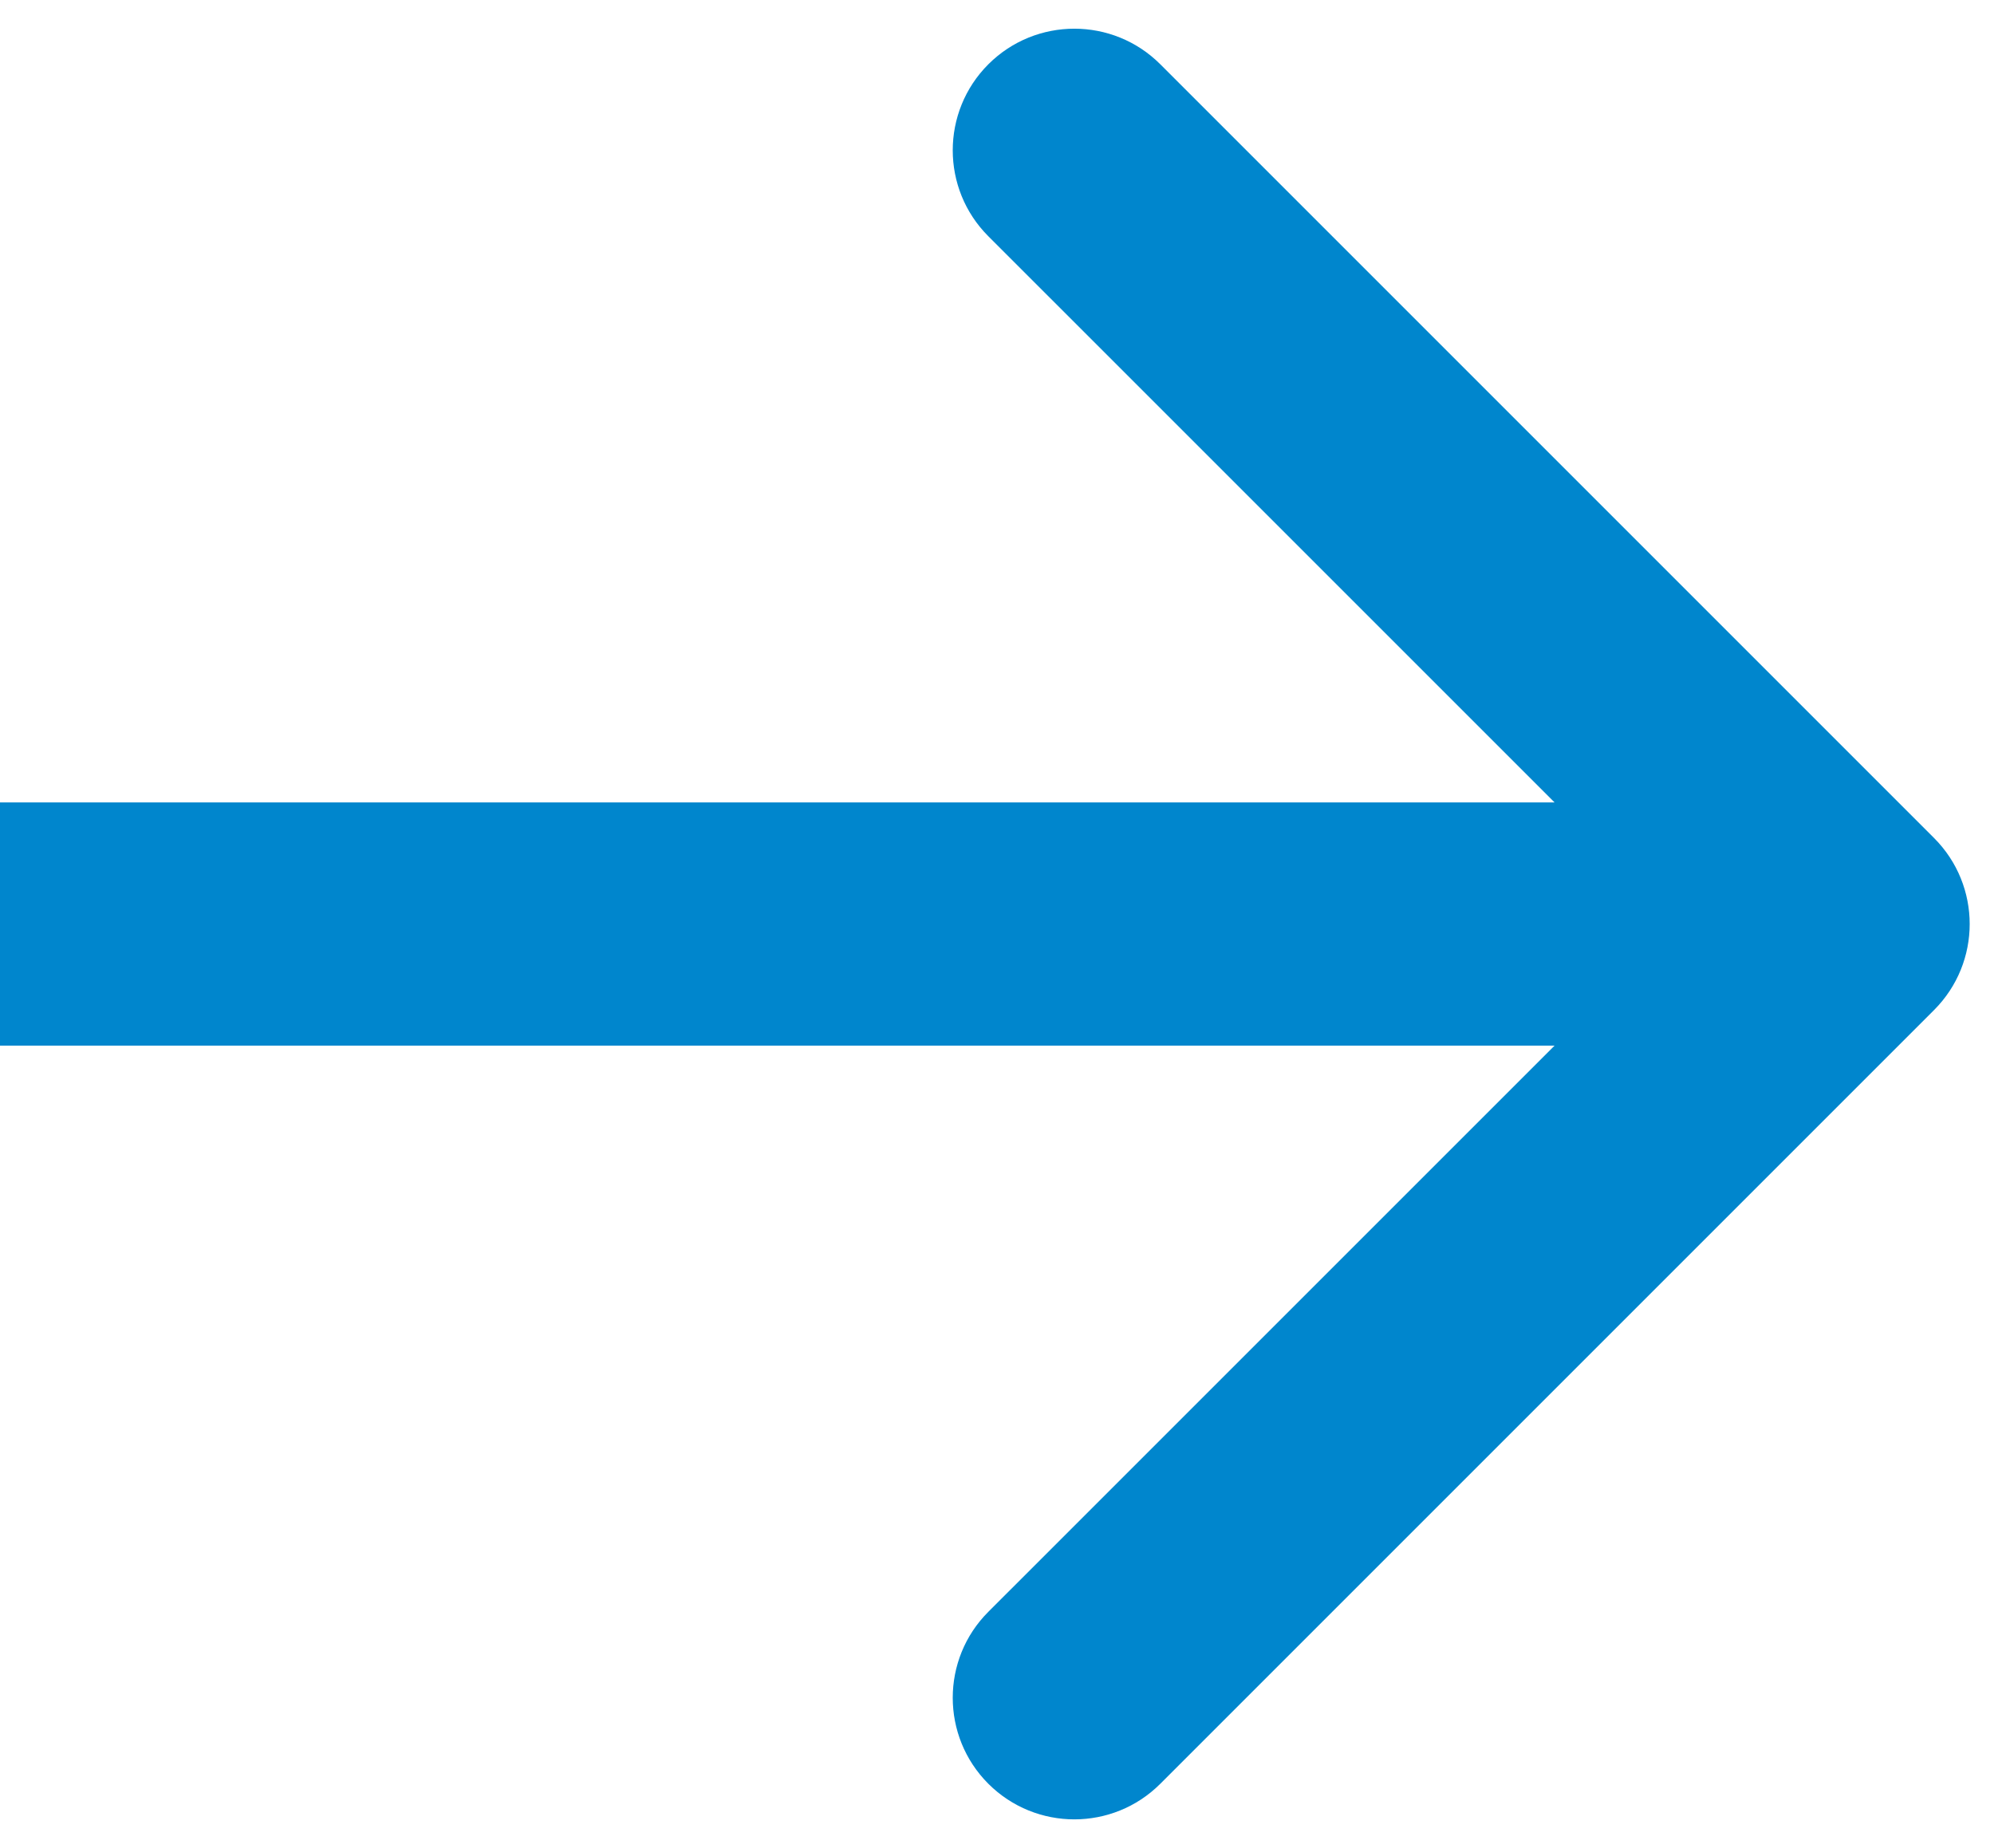 <svg width="41" height="38" viewBox="0 0 41 38" fill="none" xmlns="http://www.w3.org/2000/svg">
<path d="M39.768 20.768C40.744 19.791 40.744 18.209 39.768 17.232L23.858 1.322C22.882 0.346 21.299 0.346 20.322 1.322C19.346 2.299 19.346 3.882 20.322 4.858L34.465 19L20.322 33.142C19.346 34.118 19.346 35.701 20.322 36.678C21.299 37.654 22.882 37.654 23.858 36.678L39.768 20.768ZM2.18557e-07 21.5L38 21.5L38 16.5L-2.18557e-07 16.5L2.18557e-07 21.5Z" fill="#0086CD"/>
</svg>

